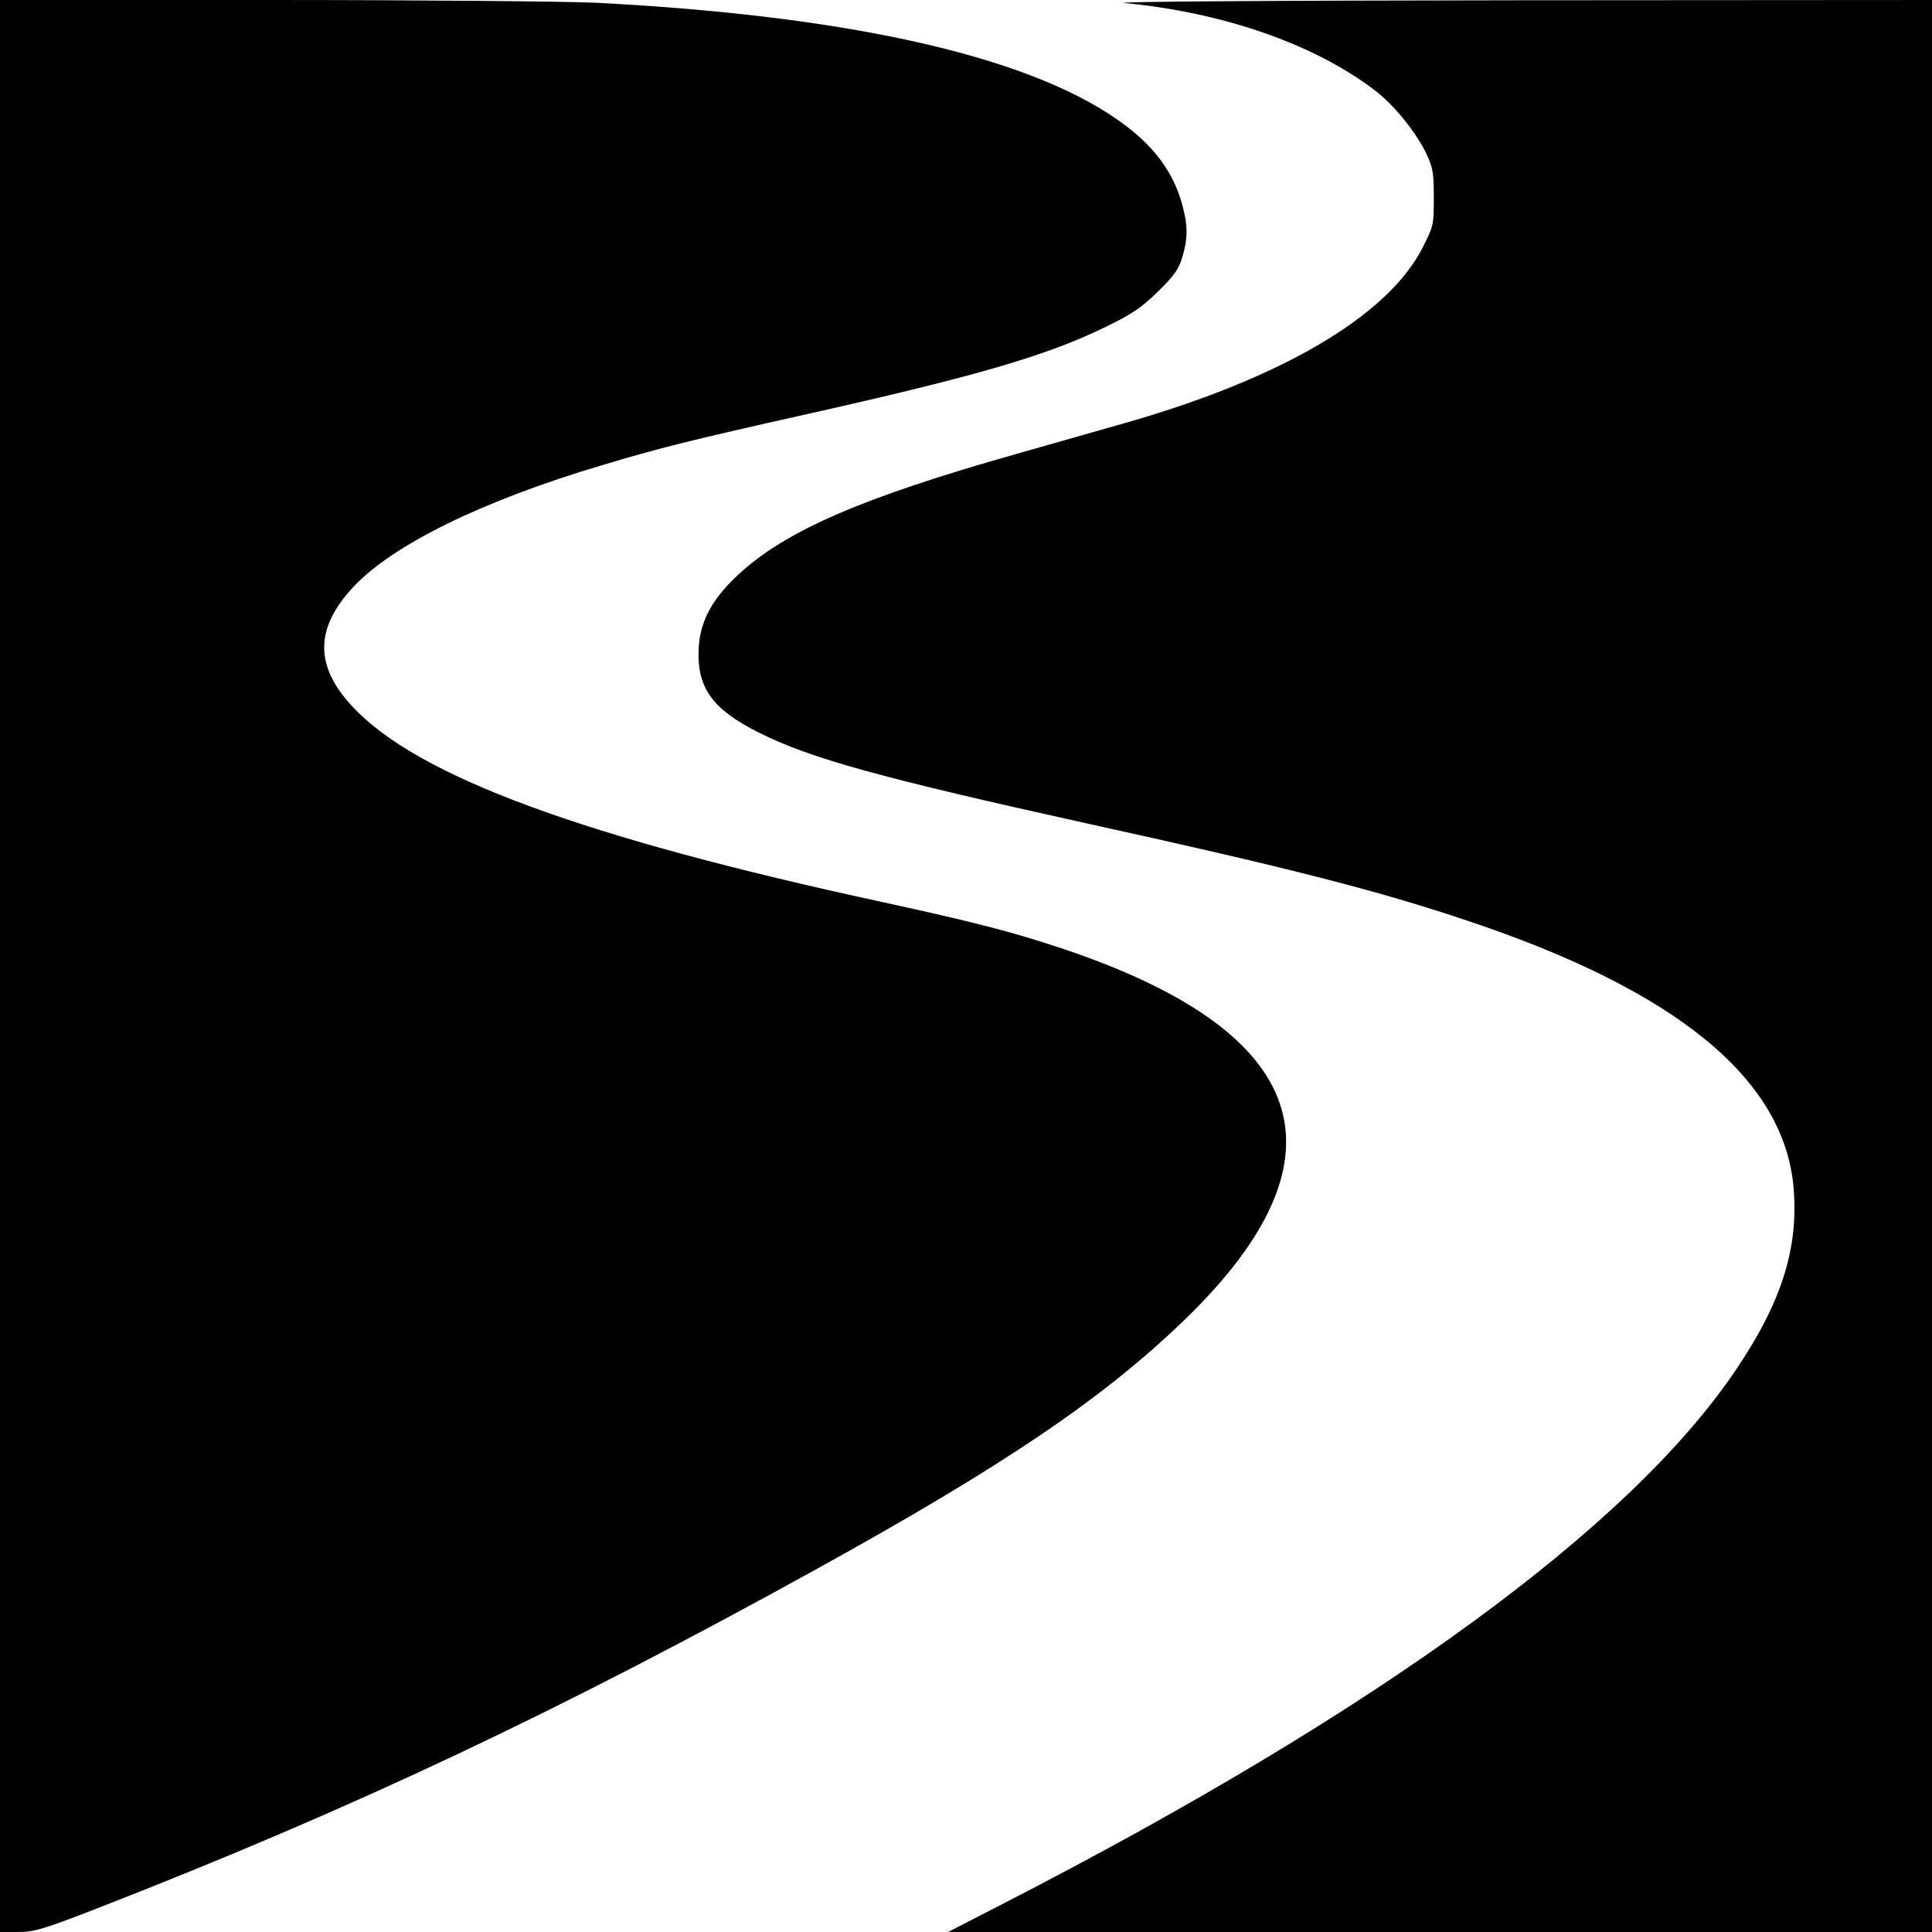 <?xml version="1.0" standalone="no"?>
<!DOCTYPE svg PUBLIC "-//W3C//DTD SVG 20010904//EN"
 "http://www.w3.org/TR/2001/REC-SVG-20010904/DTD/svg10.dtd">
<svg version="1.0" xmlns="http://www.w3.org/2000/svg"
 width="700pt" height="700pt" viewBox="0 0 700 700"
 preserveAspectRatio="xMidYMid meet">
<g transform="translate(0,700) scale(0.1,-0.1)"
fill="#000000" stroke="none">
<path d="M0 3500 l0 -3500 65 0 c58 0 90 9 288 86 922 359 1666 710 2602 1227
688 380 1043 621 1339 907 611 592 456 1046 -460 1348 -172 57 -309 92 -634
163 -1088 235 -1690 457 -1924 710 -136 146 -135 282 2 430 142 154 470 315
905 444 203 61 318 90 743 185 620 139 871 213 1083 317 94 46 128 69 187 127
59 58 75 81 88 125 20 68 20 111 1 184 -33 126 -108 225 -240 316 -332 230
-975 374 -1885 421 -107 5 -637 10 -1177 10 l-983 0 0 -3500z"/>
<path d="M4075 6989 c365 -35 700 -154 916 -324 65 -52 142 -148 177 -222 24
-51 27 -70 27 -159 0 -98 -1 -103 -40 -180 -125 -248 -511 -475 -1080 -637
-88 -25 -263 -75 -390 -111 -562 -159 -839 -279 -1010 -438 -93 -86 -136 -165
-143 -258 -10 -148 45 -228 217 -314 187 -94 440 -164 1196 -331 728 -160
1055 -244 1375 -352 753 -252 1141 -570 1178 -961 20 -220 -41 -417 -207 -663
-384 -572 -1293 -1235 -2646 -1931 l-210 -108 1783 0 1782 0 0 3500 0 3500
-1507 -1 c-916 -1 -1473 -5 -1418 -10z"/>
</g>
</svg>

